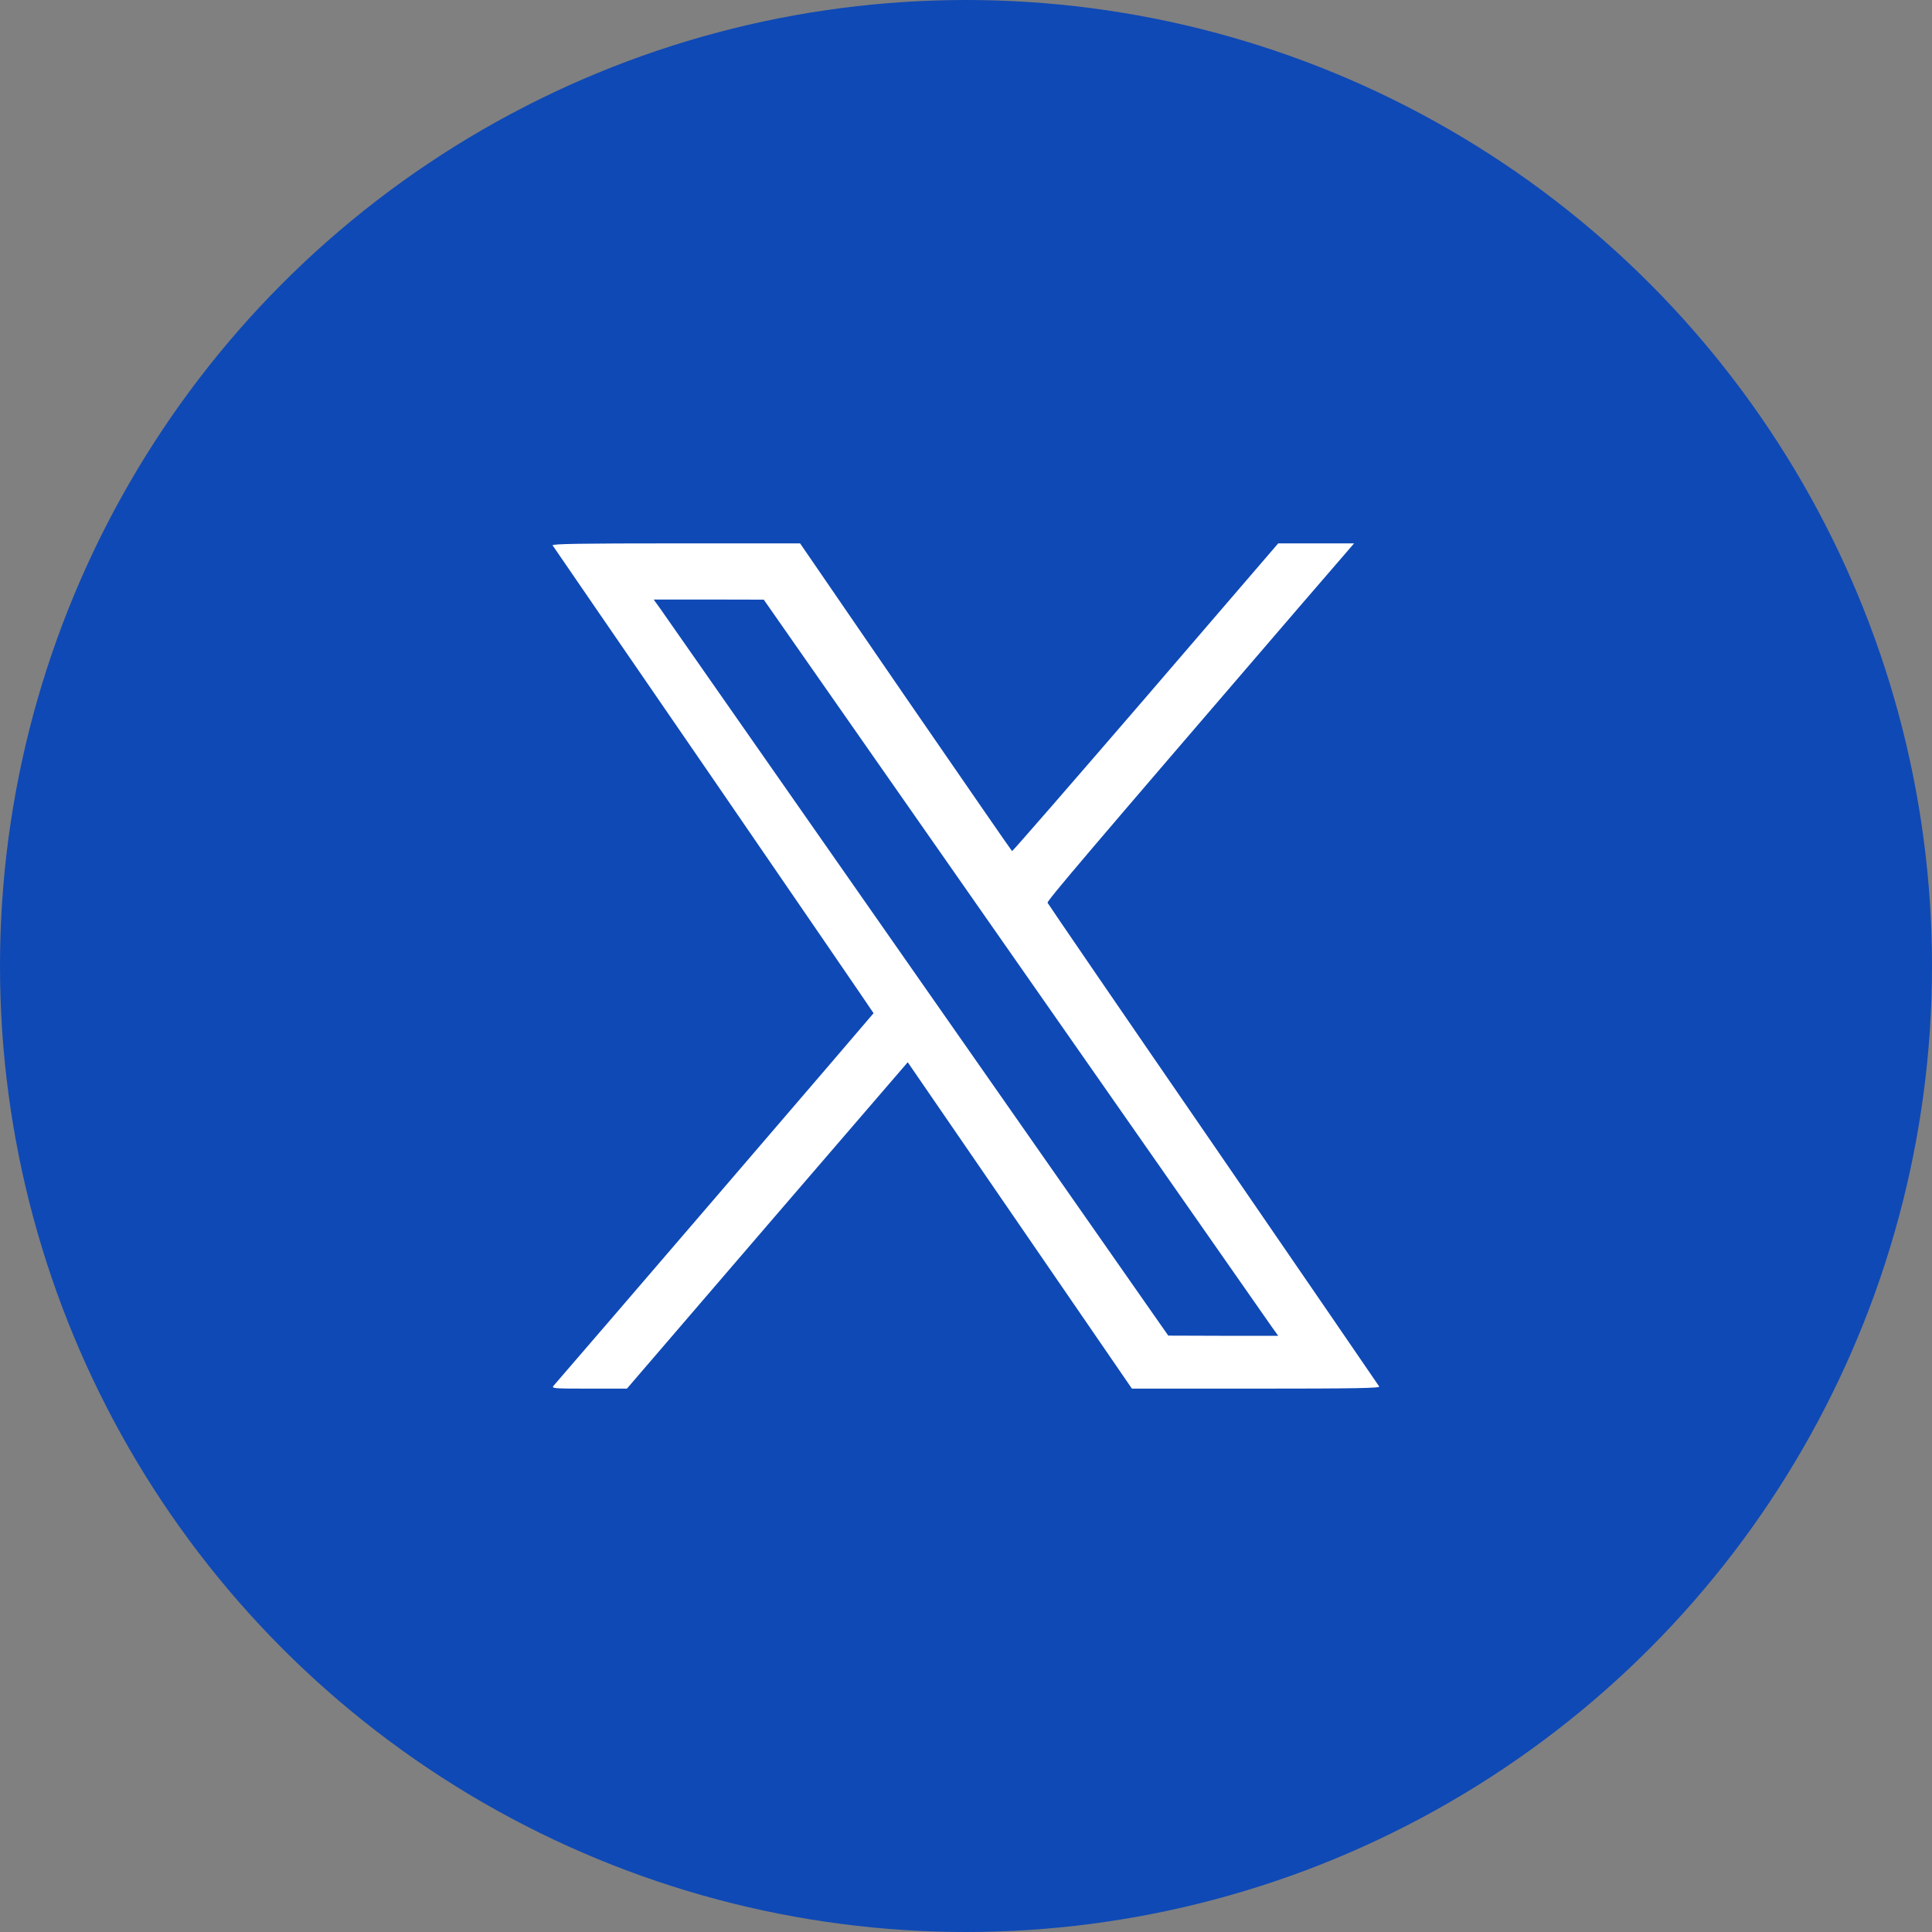 <svg width="32" height="32" viewBox="0 0 32 32" fill="none" xmlns="http://www.w3.org/2000/svg">
<rect x="0" y="0" width="32" height="32" fill="#808080" stroke="none"/>
<circle cx="16" cy="16" r="16" fill="#0F49B5"/>
<g clip-path="url(#clip0_363_1691)">
<path d="M9.153 9.033C9.164 9.049 10.364 10.799 11.822 12.918C13.277 15.037 14.469 16.777 14.469 16.782C14.469 16.788 9.55 22.516 9.17 22.951C9.131 22.997 9.161 23 9.755 23H10.384L12.708 20.296L15.035 17.594L16.891 20.296L18.748 23H20.807C22.448 23 22.863 22.992 22.844 22.965C22.833 22.948 21.597 21.143 20.096 18.959C18.592 16.774 17.359 14.972 17.351 14.953C17.34 14.92 18.004 14.141 21.515 10.058L22.428 9H21.8H21.171L18.975 11.554C17.766 12.957 16.771 14.102 16.763 14.097C16.755 14.094 15.962 12.943 14.999 11.546L13.252 9H11.193C9.604 9 9.139 9.008 9.153 9.033ZM16.807 15.882C19.093 19.155 21.009 21.898 21.067 21.98L21.171 22.125H20.26L19.35 22.122L15.193 16.175C12.907 12.902 10.991 10.159 10.933 10.077L10.827 9.93H11.74L12.65 9.932L16.807 15.882Z" fill="white"/>
</g>
<defs>
<clipPath id="clip0_363_1691">
<rect width="14" height="14" fill="white" transform="translate(9 9)"/>
</clipPath>
</defs>
</svg>
